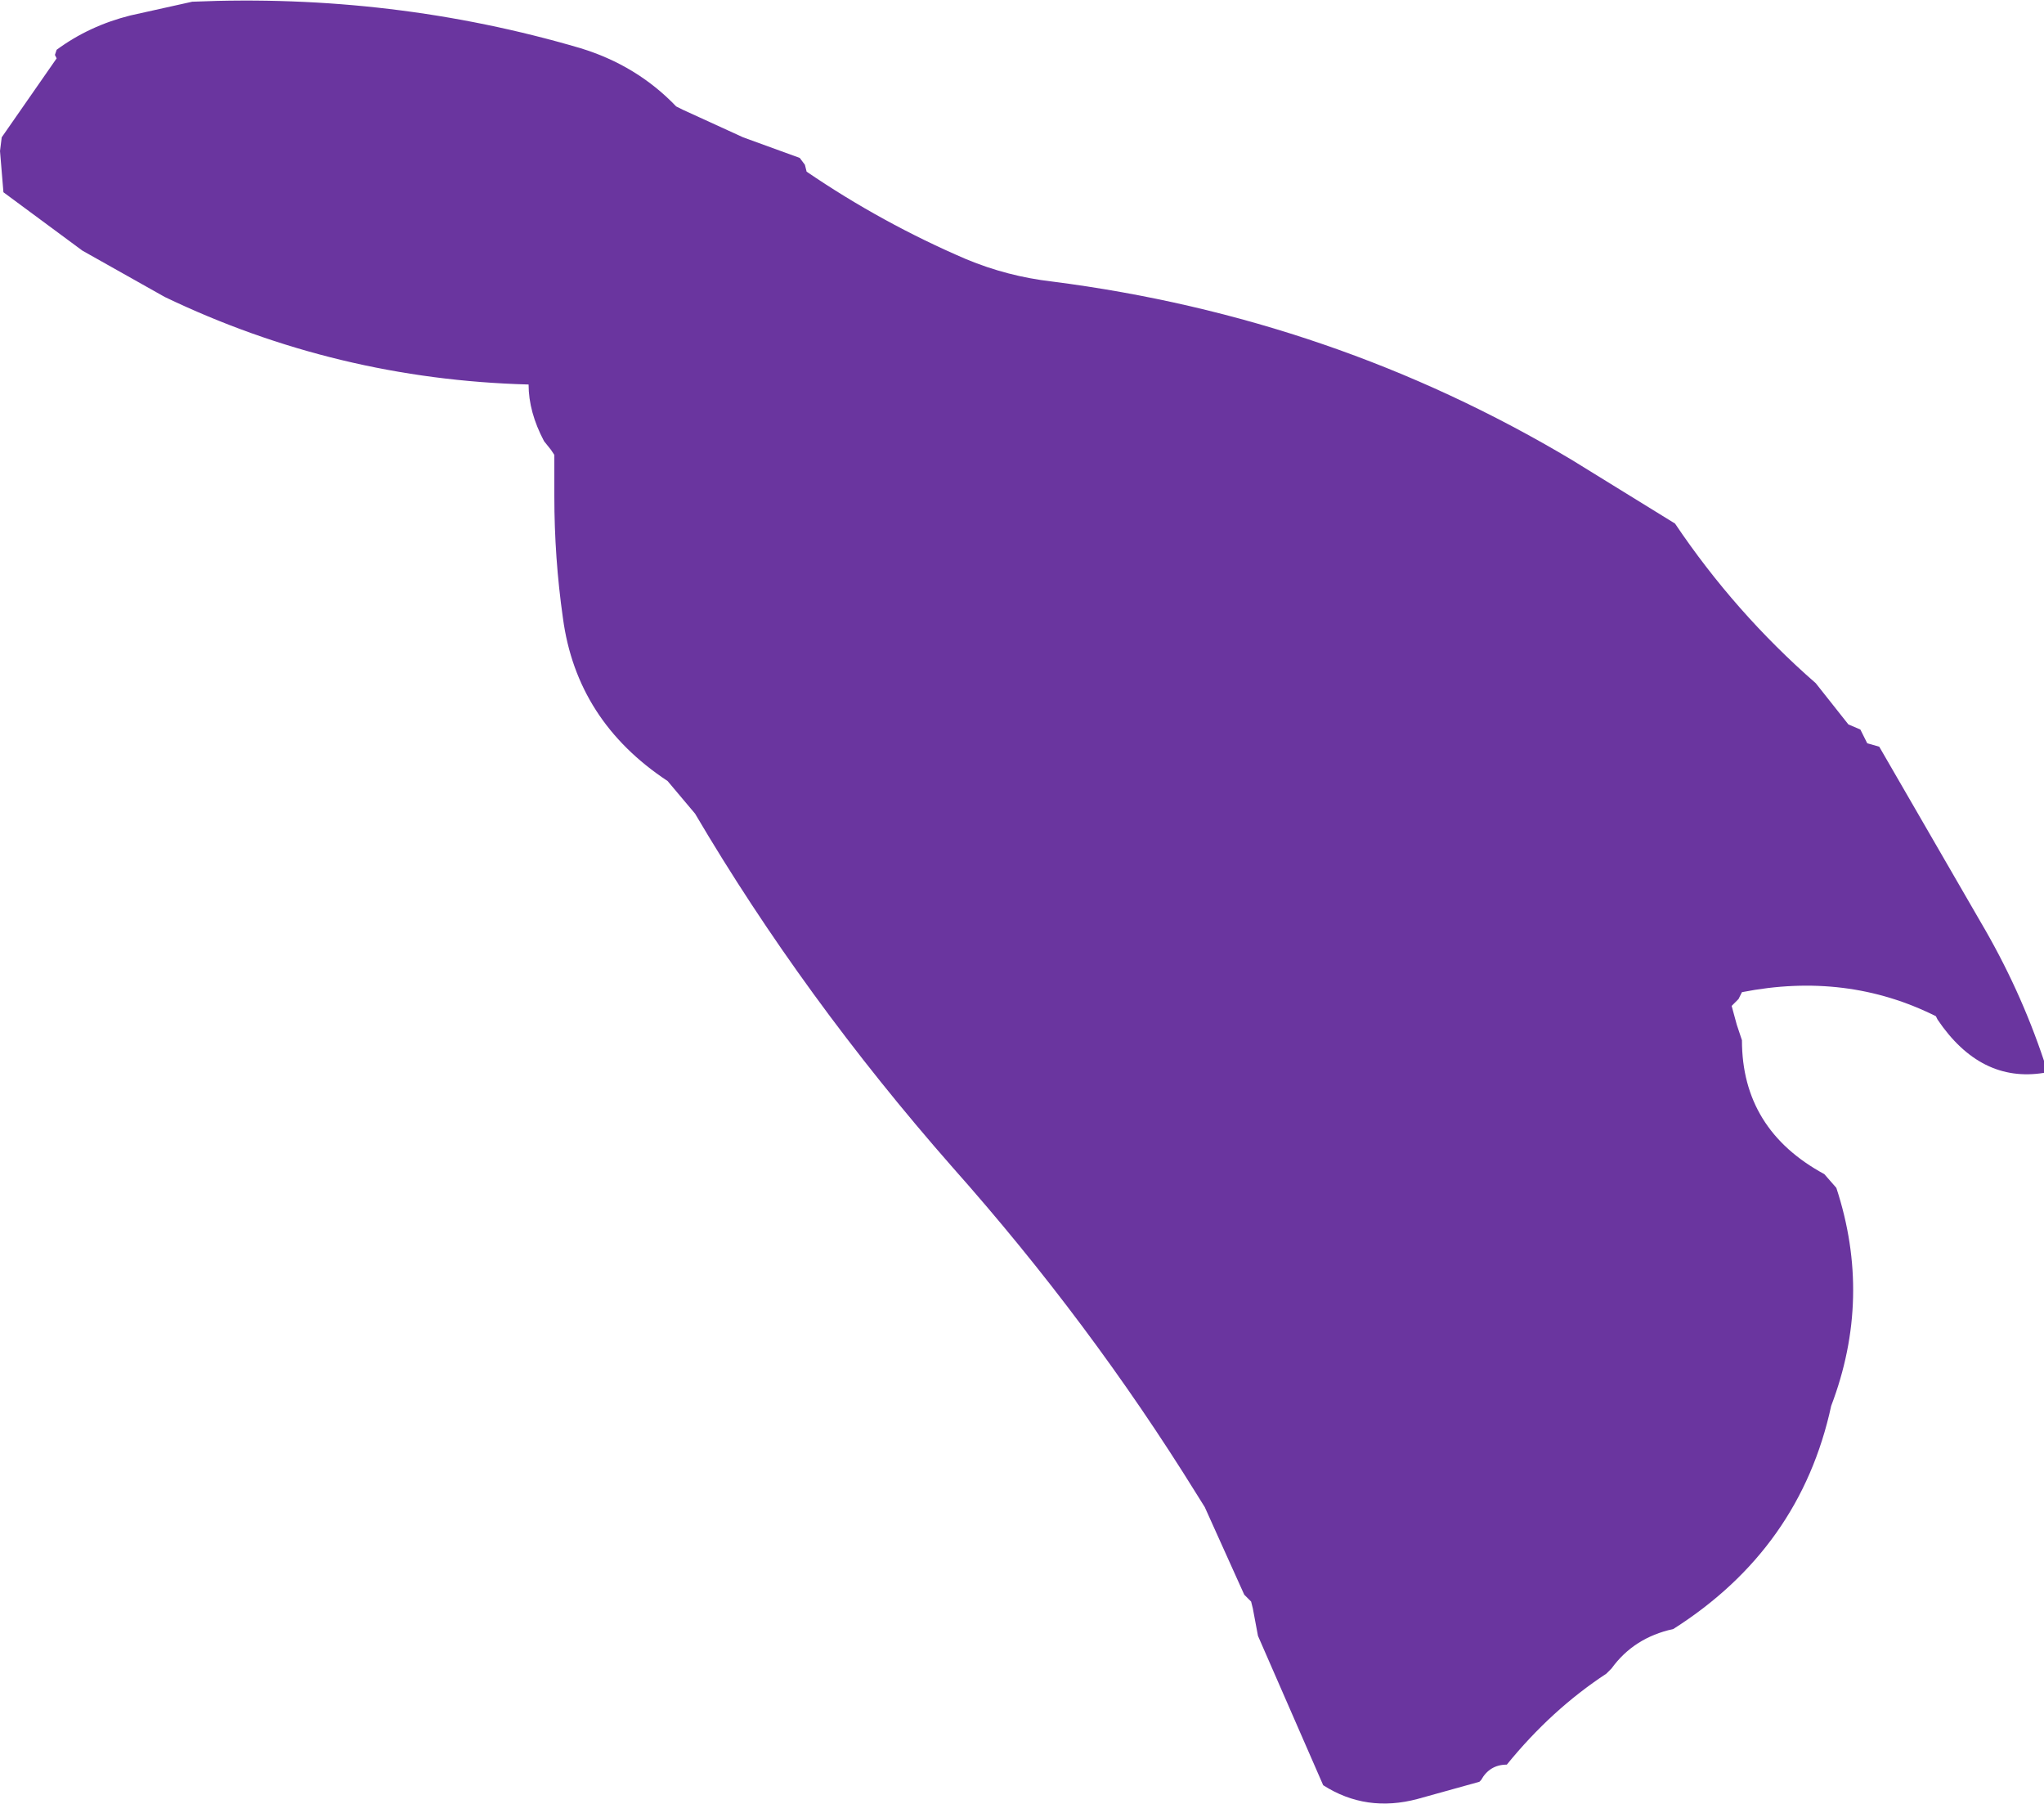 <?xml version="1.0" encoding="UTF-8" standalone="no"?>
<svg xmlns:xlink="http://www.w3.org/1999/xlink" height="52.55px" width="59.55px" xmlns="http://www.w3.org/2000/svg">
  <g transform="matrix(1.0, 0.0, 0.0, 1.0, -43.8, 78.9)">
    <path d="M67.1 -74.3 L67.25 -74.1 67.3 -73.9 Q69.5 -72.4 71.95 -71.35 73.15 -70.85 74.45 -70.7 82.65 -69.65 89.6 -65.5 L92.6 -63.65 Q94.35 -61.05 96.7 -59.0 L97.65 -57.8 98.0 -57.65 98.1 -57.45 98.2 -57.25 98.55 -57.15 101.5 -52.05 Q102.65 -50.1 103.35 -48.0 L103.35 -47.65 Q101.5 -47.35 100.25 -49.2 L100.2 -49.3 Q97.6 -50.6 94.55 -50.0 L94.45 -49.8 94.3 -49.65 94.25 -49.6 94.4 -49.05 94.55 -48.6 Q94.55 -46.0 96.95 -44.7 L97.3 -44.3 Q98.35 -41.1 97.15 -37.95 96.25 -33.8 92.55 -31.45 91.4 -31.2 90.75 -30.3 L90.6 -30.15 Q89.0 -29.1 87.7 -27.5 87.2 -27.5 86.95 -27.05 L86.9 -27.0 85.1 -26.5 Q83.6 -26.1 82.35 -26.9 L80.45 -31.25 80.3 -32.05 80.25 -32.25 80.05 -32.45 78.9 -35.0 78.65 -35.4 Q75.55 -40.4 71.55 -44.9 67.2 -49.85 64.05 -55.2 L63.25 -56.15 Q60.6 -57.9 60.2 -60.9 59.95 -62.65 59.95 -64.45 L59.95 -65.65 59.85 -65.8 59.65 -66.05 Q59.2 -66.9 59.2 -67.7 53.6 -67.85 48.6 -70.25 L46.2 -71.6 43.9 -73.3 43.8 -74.5 43.85 -74.9 45.45 -77.2 45.4 -77.3 45.45 -77.45 Q46.4 -78.15 47.6 -78.45 L49.4 -78.85 Q55.25 -79.1 60.7 -77.5 62.35 -77.0 63.5 -75.8 L63.7 -75.7 65.45 -74.9 67.1 -74.3" fill="#6a359f" fill-rule="evenodd" stroke="none"/>
  </g>
</svg>
